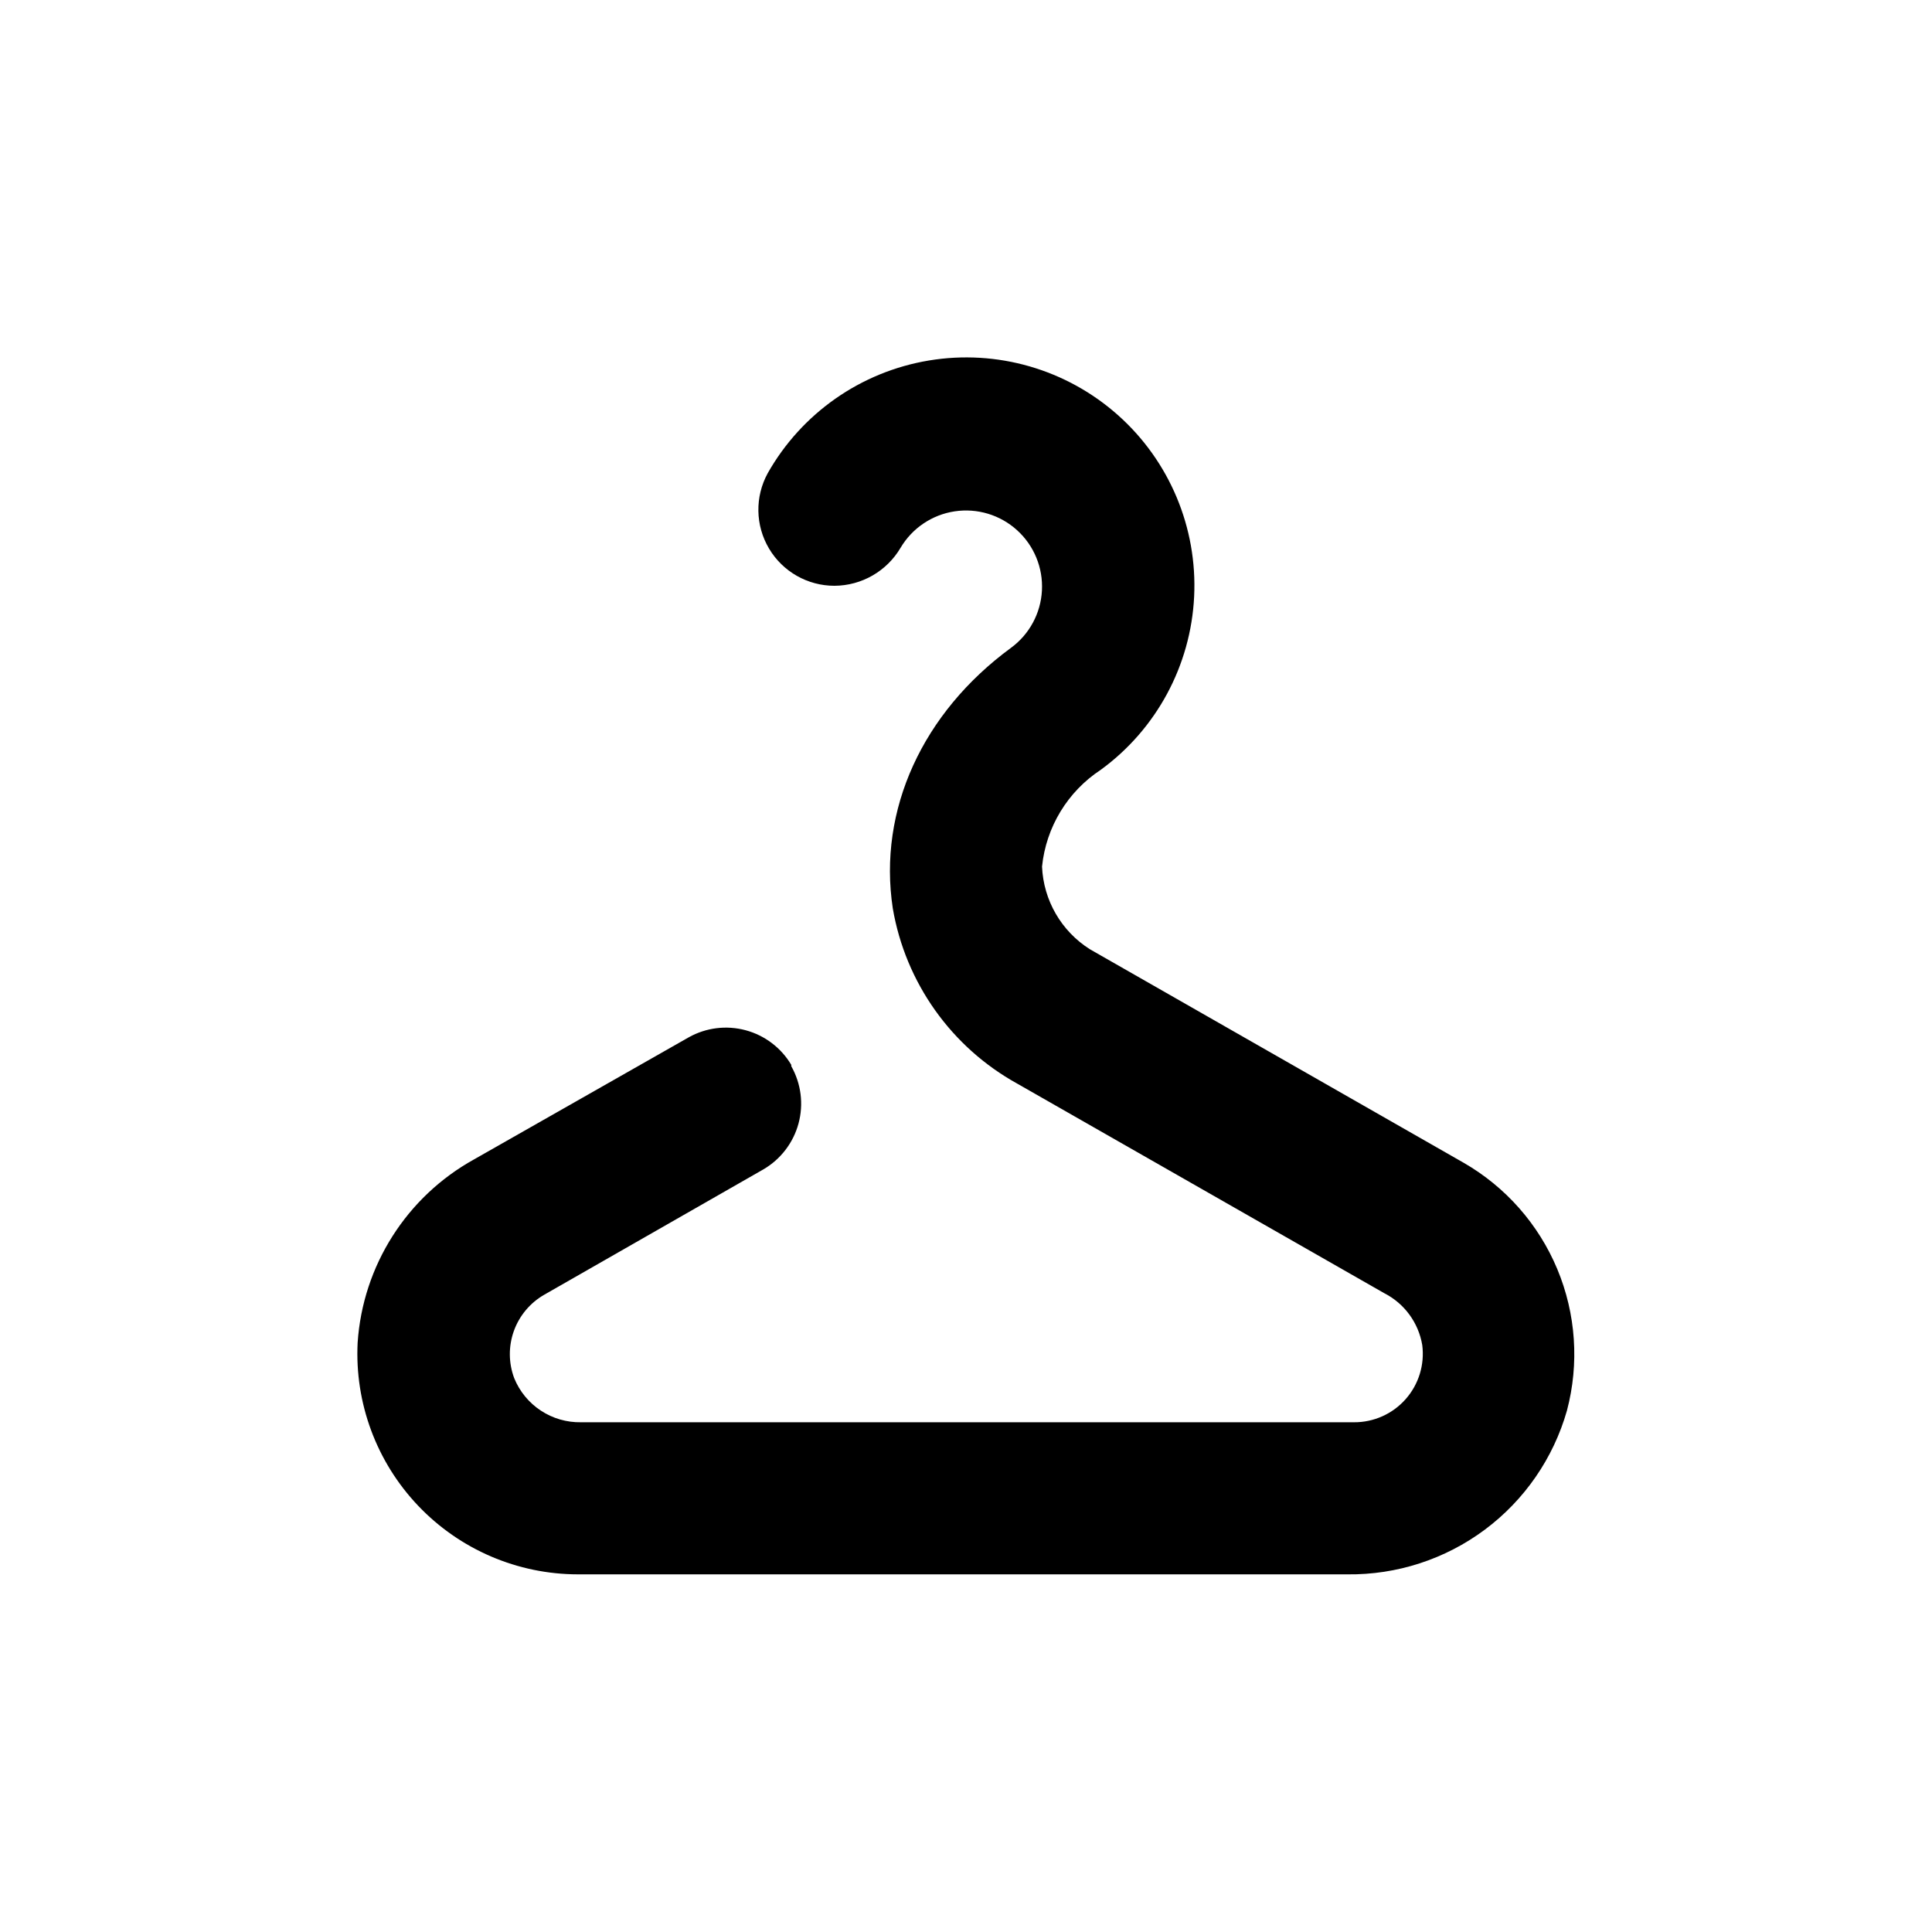 <?xml version="1.0" encoding="UTF-8"?>
<!-- Uploaded to: ICON Repo, www.svgrepo.com, Generator: ICON Repo Mixer Tools -->
<svg fill="#000000" width="800px" height="800px" version="1.1" viewBox="144 144 512 512" xmlns="http://www.w3.org/2000/svg">
 <path d="m297.17 561.22h203.89c13.117 0.156 25.918-4.004 36.438-11.844 10.516-7.84 18.16-18.922 21.754-31.535 3.301-12.453 2.402-25.648-2.562-37.535-4.965-11.891-13.719-21.809-24.895-28.211l-98.949-56.527c-7.574-4.777-12.32-12.969-12.695-21.918 1.062-10.453 6.781-19.875 15.566-25.645 14.762-10.773 23.855-27.648 24.742-45.902 0.887-18.254-6.531-35.93-20.18-48.082-13.652-12.152-32.066-17.48-50.094-14.488-18.031 2.988-33.738 13.973-42.734 29.879-3.418 6.246-3.289 13.828 0.344 19.953 3.629 6.121 10.219 9.875 17.34 9.875 7.211-0.035 13.871-3.863 17.531-10.078 3.086-5.207 8.355-8.754 14.344-9.652 5.988-0.898 12.062 0.941 16.543 5.016 4.481 4.07 6.894 9.941 6.57 15.988-0.32 6.047-3.348 11.629-8.238 15.199-23.328 17.129-35.266 42.875-31.285 69.023 3.371 19.691 15.512 36.785 33 46.449l97.234 55.52c5.348 2.731 9.086 7.832 10.078 13.754 0.668 5.191-0.938 10.414-4.402 14.332-3.465 3.922-8.453 6.152-13.688 6.125h-204.85c-3.777 0.066-7.484-1.008-10.641-3.086-3.156-2.074-5.609-5.059-7.043-8.555-1.527-4.035-1.566-8.488-0.109-12.551 1.461-4.062 4.32-7.473 8.07-9.617l58.039-33.199c4.586-2.668 7.938-7.035 9.324-12.156 1.387-5.121 0.695-10.586-1.918-15.199v-0.355c-2.684-4.516-7.019-7.805-12.094-9.172-5.07-1.363-10.477-0.695-15.062 1.867l-56.879 32.344c-17.895 9.898-29.531 28.215-30.883 48.621-0.789 15.984 5.012 31.594 16.047 43.191 11.031 11.594 26.336 18.164 42.344 18.172z"/>
</svg>